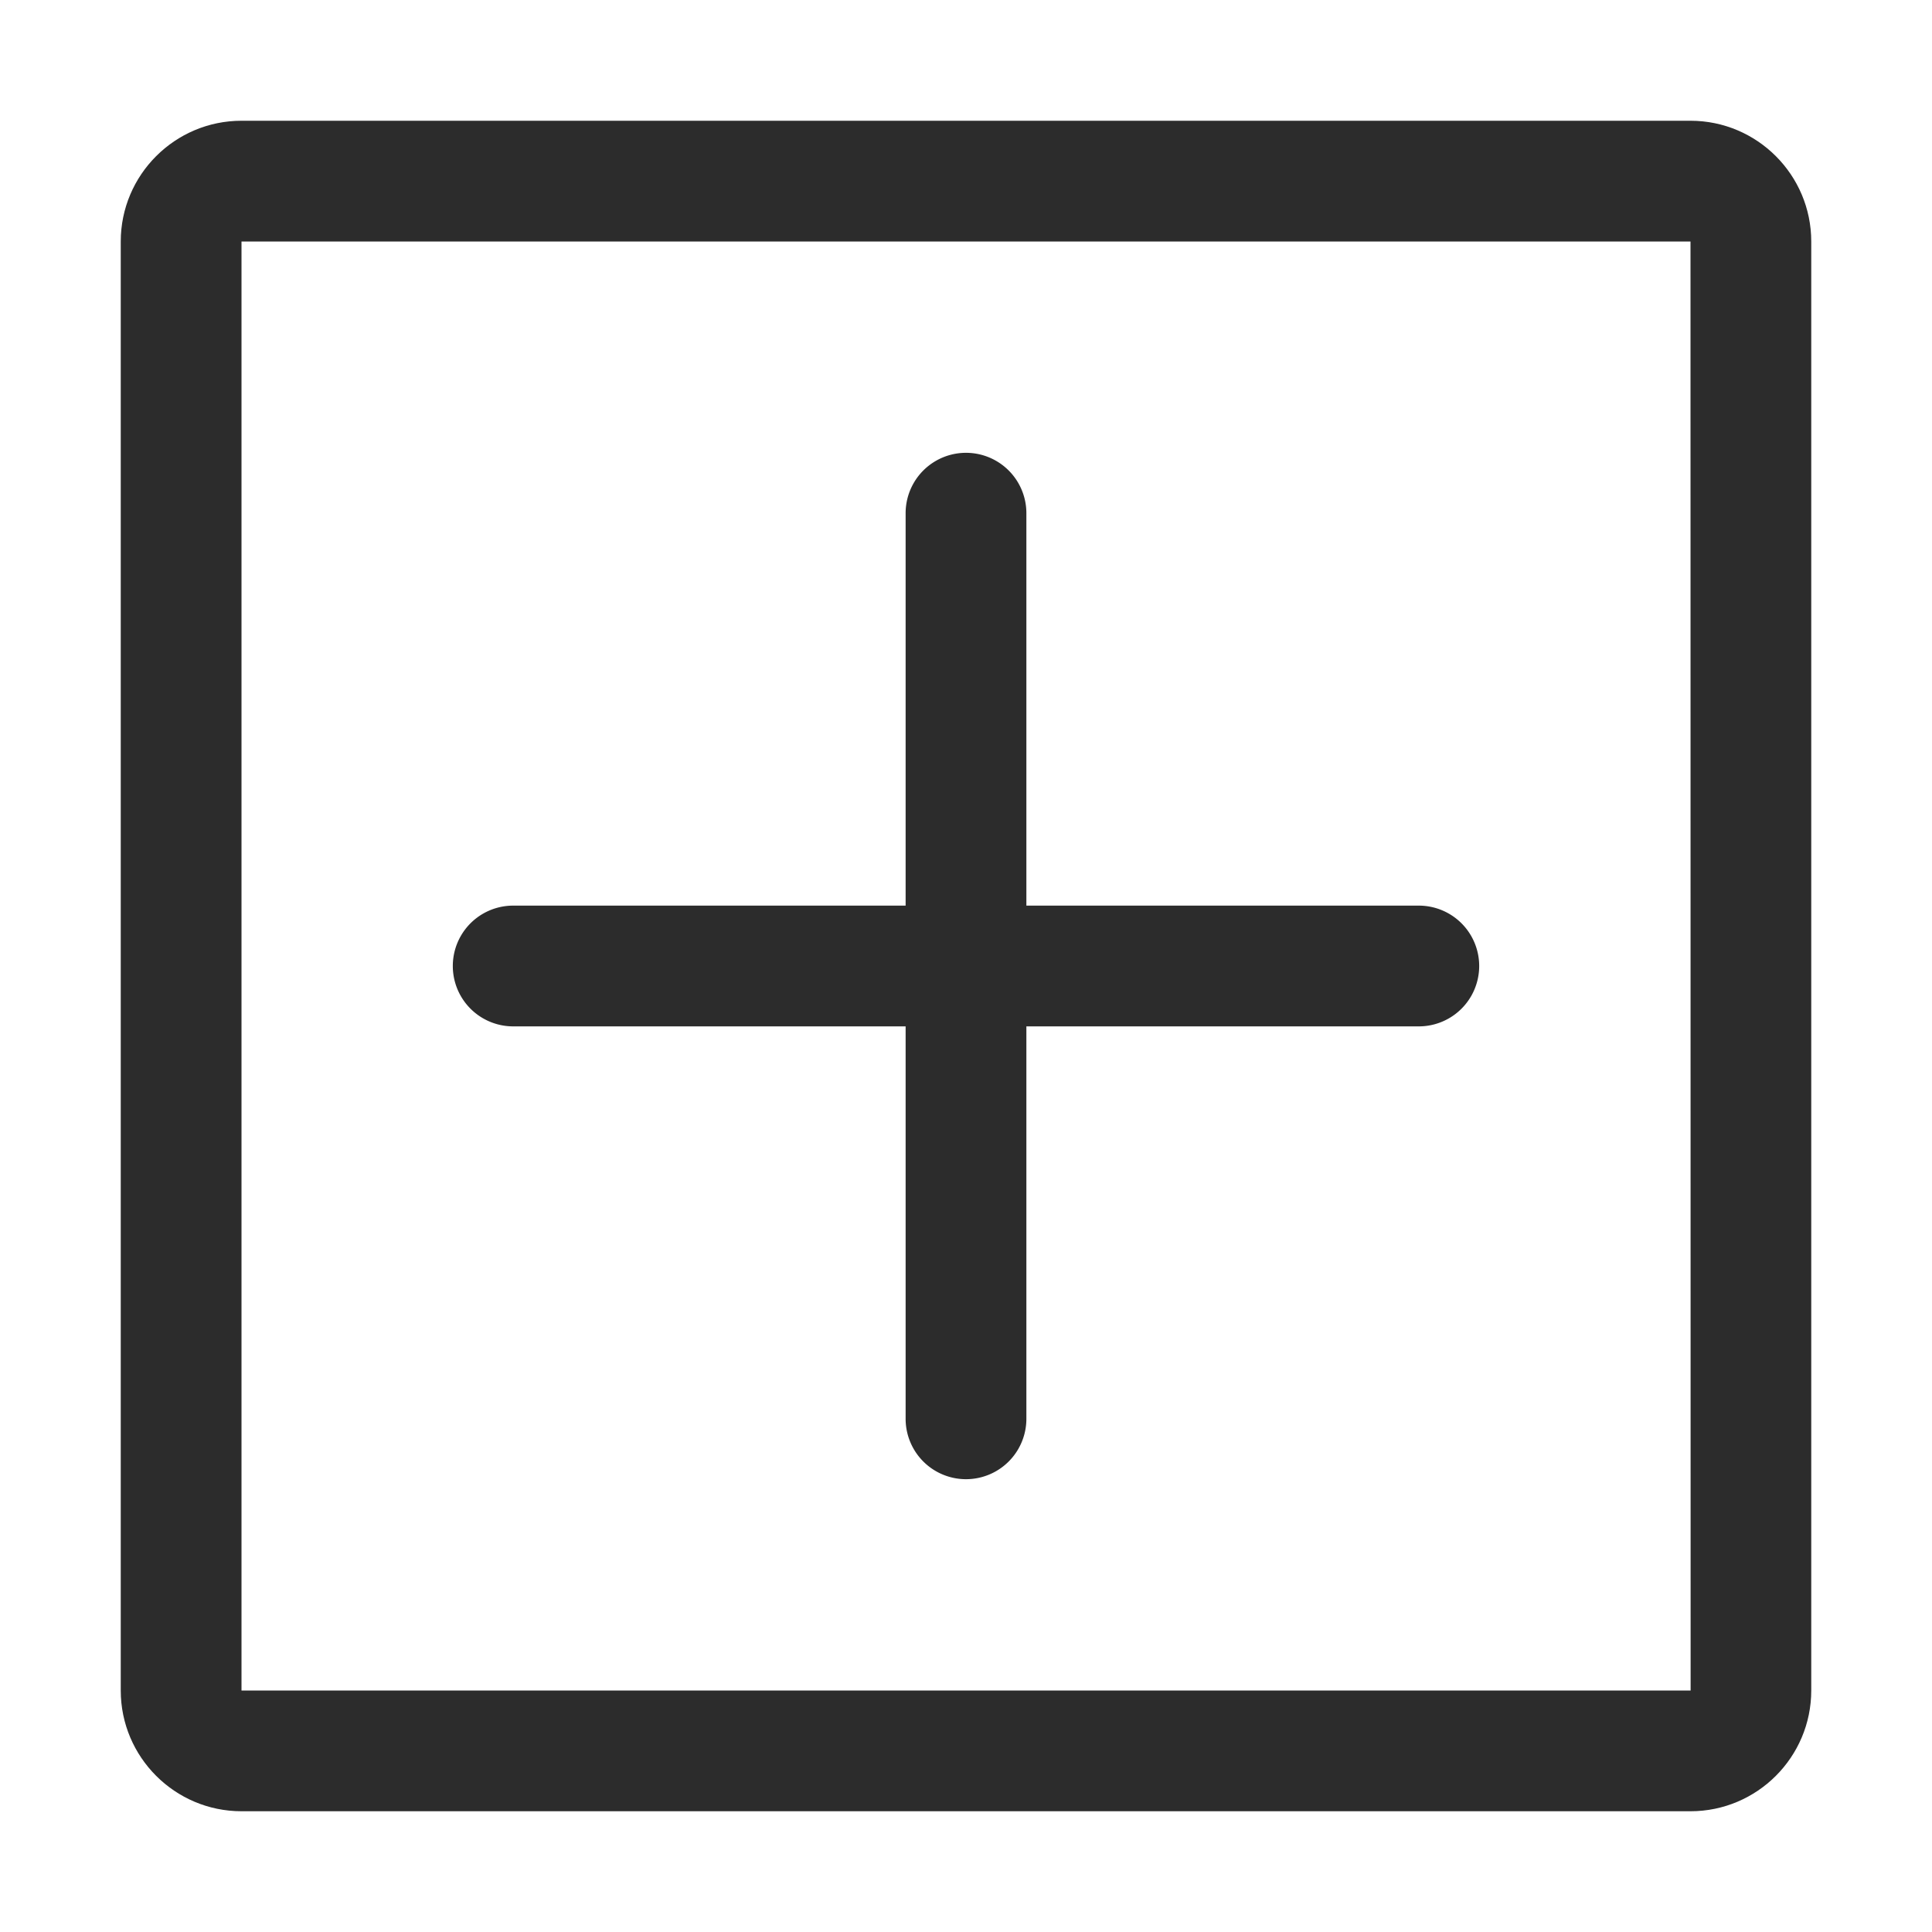 <svg t="1687777331968" class="icon" viewBox="0 0 1024 1024" version="1.1" xmlns="http://www.w3.org/2000/svg" p-id="6618" width="200" height="200"><path d="M896 960H128c-35.296 0-64-28.704-64-64V128c0-35.296 28.704-64 64-64h768c35.296 0 64 28.704 64 64v768c0 35.296-28.704 64-64 64zM128 128v768h768.064L896 128H128z" fill="#2c2c2c" p-id="6619"></path><path d="M544 480h208a32 32 0 0 1 0 64H544v208a32 32 0 0 1-64 0V544H272a32 32 0 0 1 0-64H480V272a32 32 0 0 1 64 0V480z" p-id="6620" fill="#2c2c2c"></path></svg>
